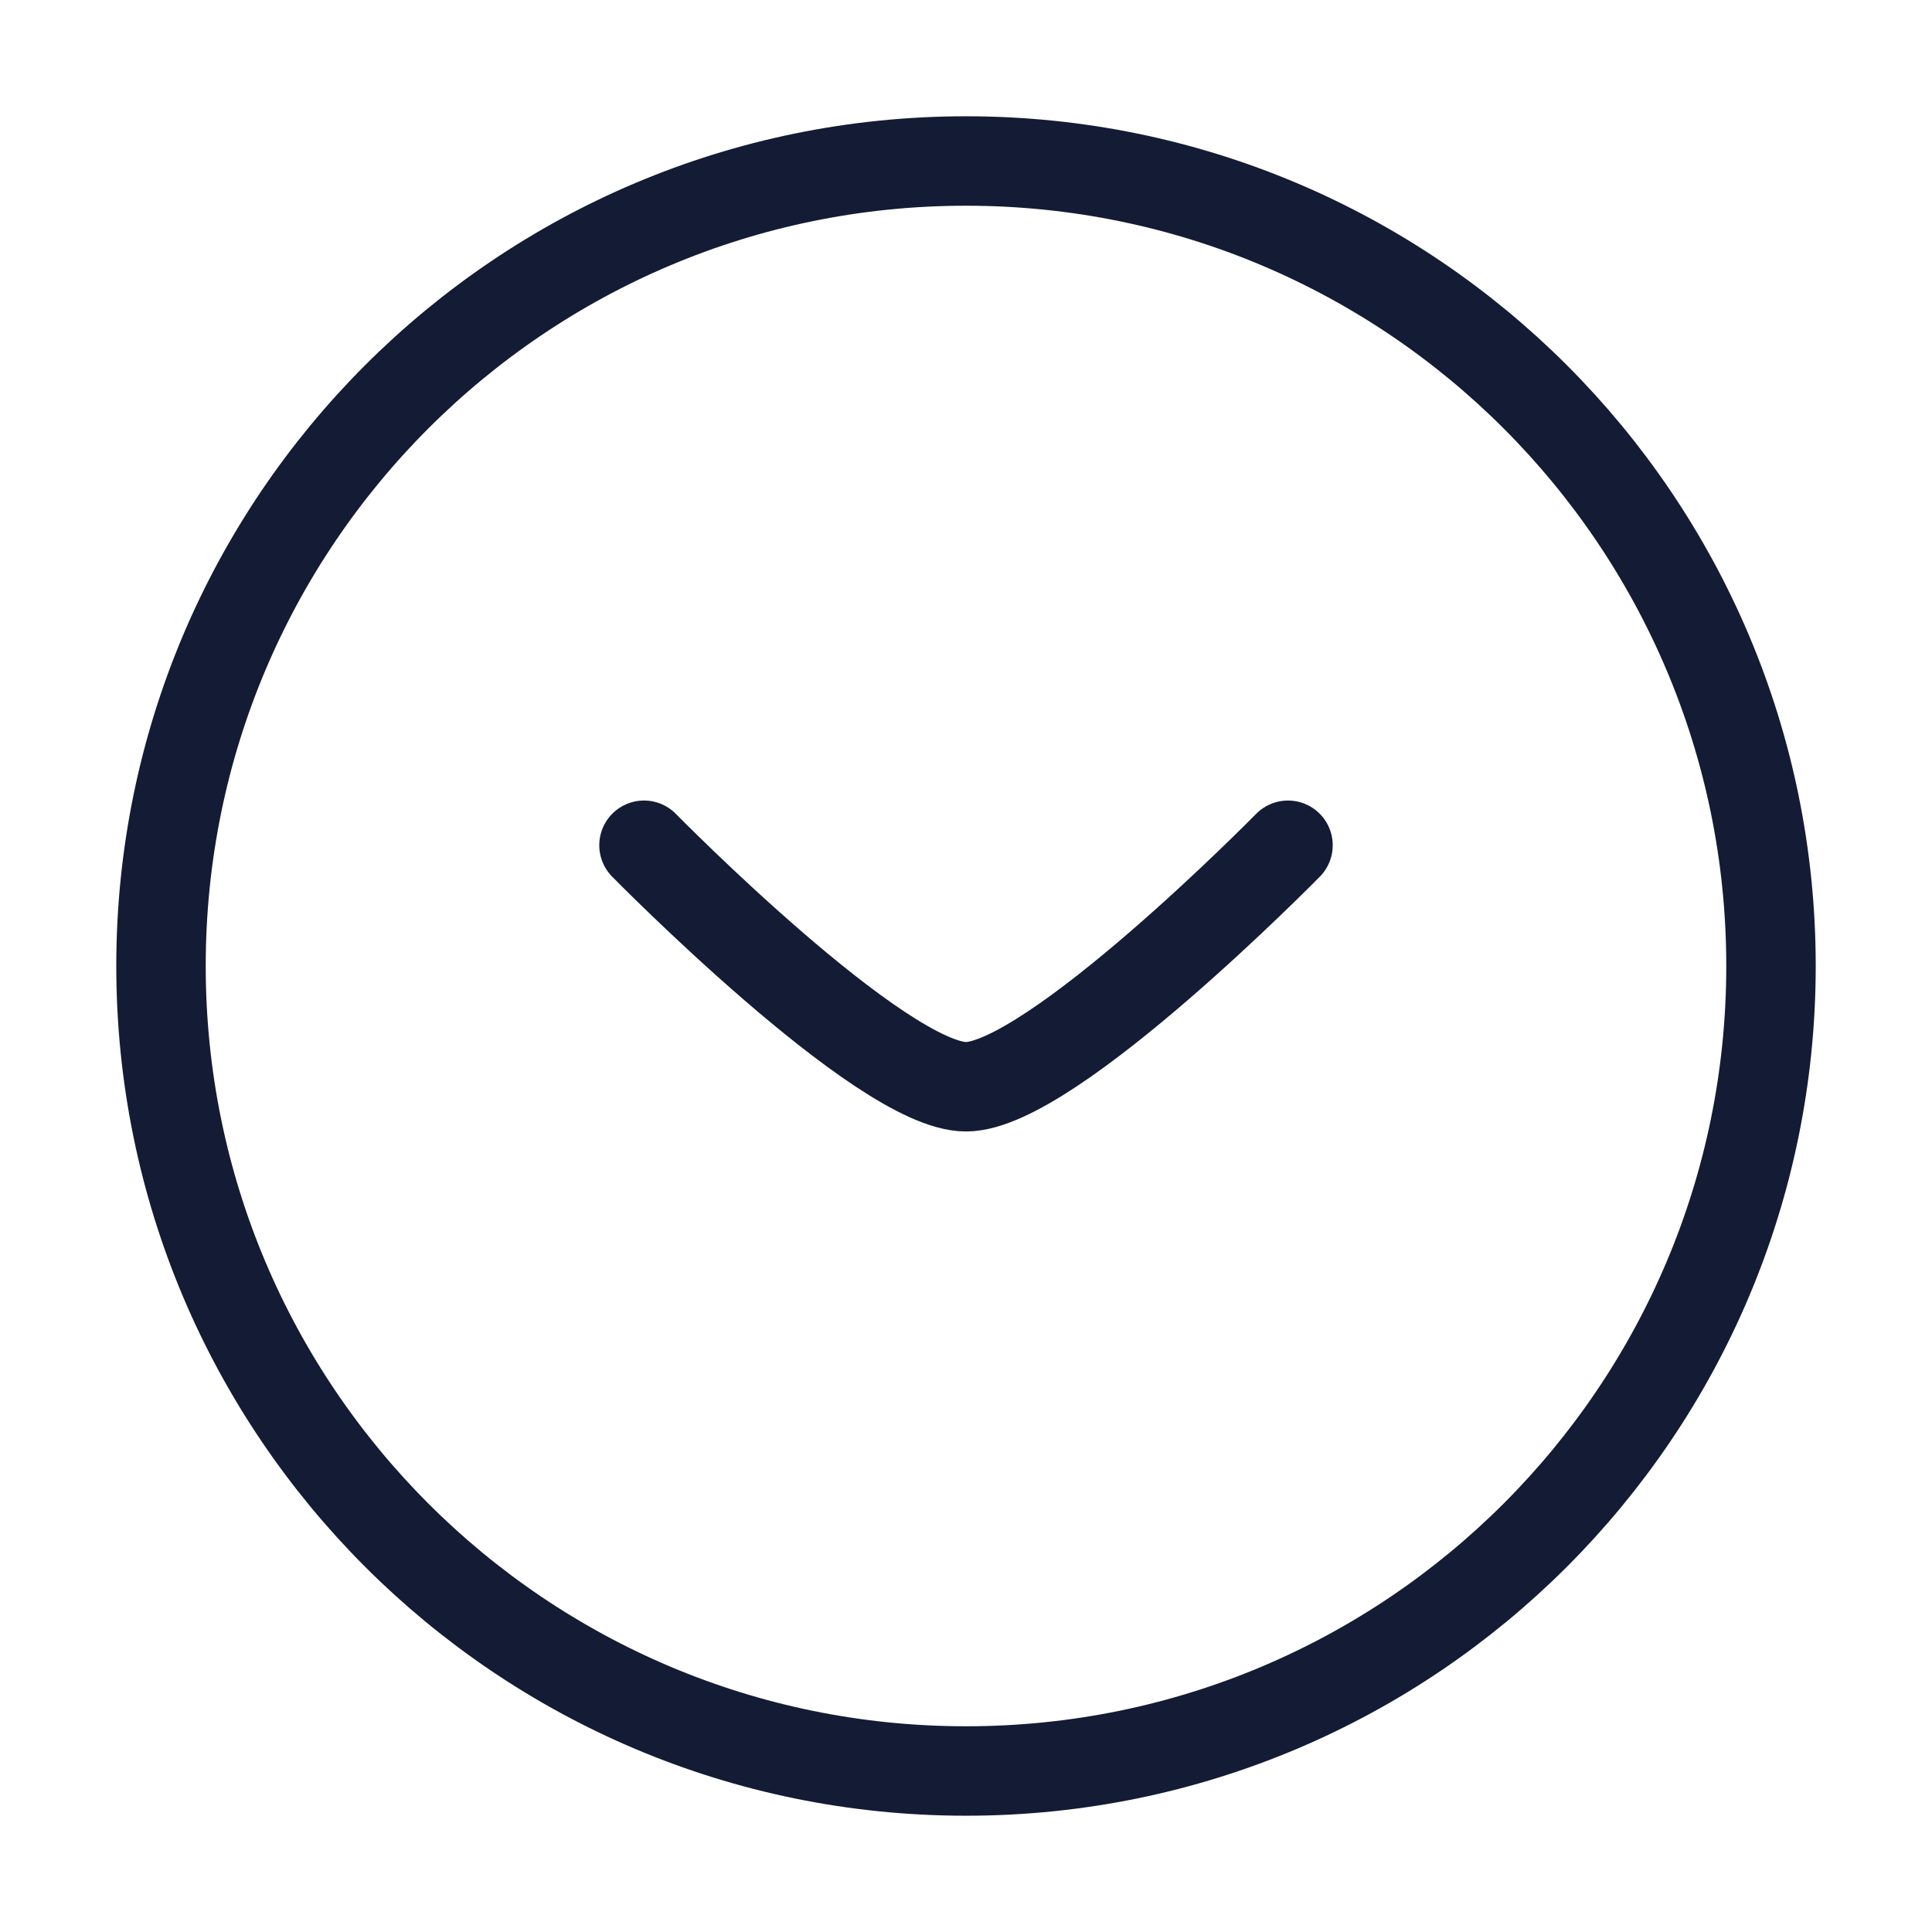 <svg width="108" height="108" viewBox="0 0 108 108" fill="none" xmlns="http://www.w3.org/2000/svg">
<path d="M54 99C78.853 99 99 78.853 99 54C99 29.147 78.853 9 54 9C29.147 9 9 29.147 9 54C9 78.853 29.147 99 54 99Z" stroke="#141B34" stroke-width="5"/>
<path d="M72 47.25C72 47.25 58.743 60.75 54 60.75C49.257 60.75 36 47.25 36 47.25" stroke="#141B34" stroke-width="5" stroke-linecap="round" stroke-linejoin="round"/>
</svg>

